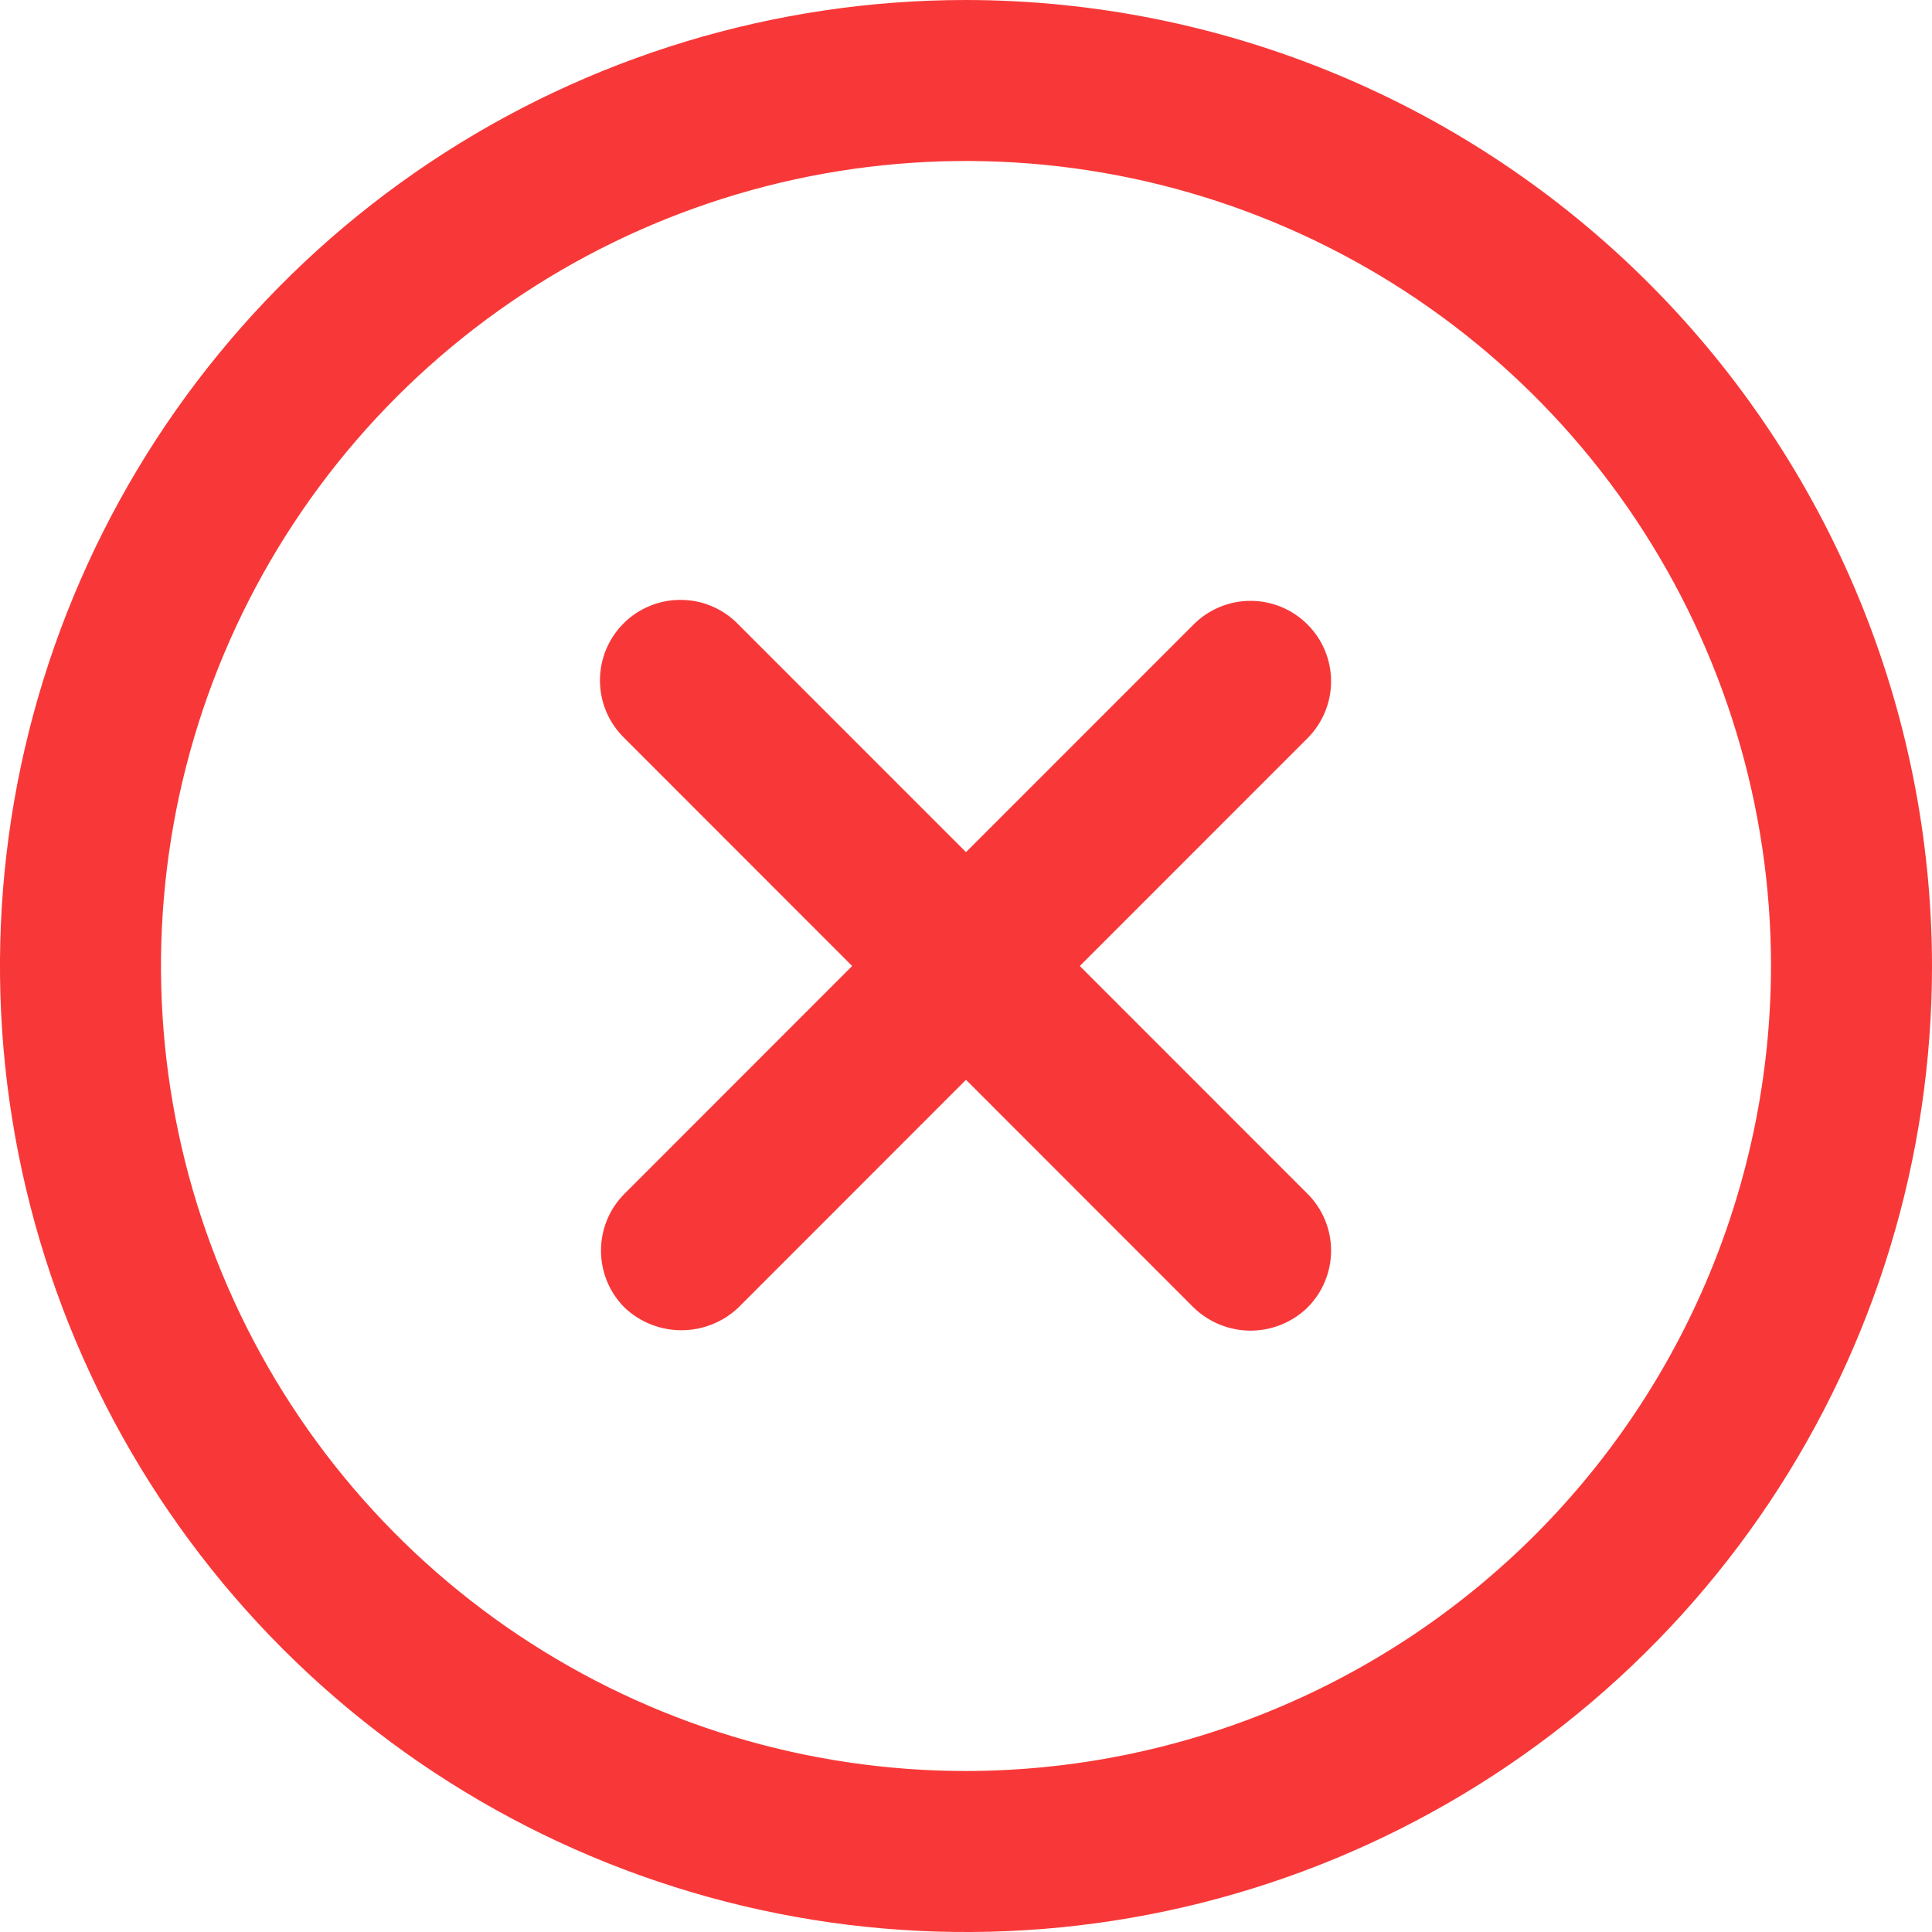 <svg width="30" height="30" viewBox="0 0 30 30" fill="none" xmlns="http://www.w3.org/2000/svg">
<g clip-path="url(#clip0_43751_51619)">
<path d="M15 0C12.033 0 9.133 0.88 6.666 2.528C4.2 4.176 2.277 6.519 1.142 9.26C0.006 12.001 -0.291 15.017 0.288 17.926C0.867 20.836 2.296 23.509 4.393 25.607C6.491 27.704 9.164 29.133 12.074 29.712C14.983 30.291 17.999 29.994 20.74 28.858C23.481 27.723 25.824 25.8 27.472 23.334C29.12 20.867 30 17.967 30 15C29.996 11.023 28.414 7.21 25.602 4.398C22.79 1.586 18.977 0.004 15 0ZM15 27.5C12.528 27.5 10.111 26.767 8.055 25.393C6 24.02 4.398 22.068 3.452 19.784C2.505 17.5 2.258 14.986 2.74 12.561C3.223 10.137 4.413 7.909 6.161 6.161C7.909 4.413 10.137 3.223 12.561 2.74C14.986 2.258 17.5 2.505 19.784 3.452C22.068 4.398 24.02 6 25.393 8.055C26.767 10.111 27.5 12.528 27.5 15C27.496 18.314 26.178 21.491 23.835 23.835C21.491 26.178 18.314 27.496 15 27.5Z" fill="#F83838"/>
<path d="M20.302 9.696C20.068 9.462 19.75 9.33 19.419 9.33C19.087 9.33 18.769 9.462 18.535 9.696L15 13.232L11.465 9.696C11.35 9.577 11.212 9.481 11.059 9.416C10.907 9.35 10.743 9.316 10.577 9.315C10.411 9.313 10.246 9.345 10.093 9.408C9.939 9.47 9.799 9.563 9.682 9.681C9.565 9.798 9.472 9.938 9.409 10.091C9.346 10.245 9.315 10.409 9.316 10.575C9.317 10.741 9.352 10.905 9.417 11.058C9.483 11.21 9.578 11.348 9.698 11.464L13.232 15L9.698 18.536C9.463 18.77 9.332 19.088 9.332 19.42C9.332 19.751 9.463 20.069 9.698 20.304C9.936 20.53 10.252 20.656 10.581 20.656C10.91 20.656 11.226 20.53 11.465 20.304L15 16.767L18.535 20.304C18.772 20.533 19.089 20.662 19.419 20.662C19.749 20.662 20.066 20.533 20.302 20.304C20.537 20.069 20.669 19.751 20.669 19.42C20.669 19.088 20.537 18.77 20.302 18.536L16.767 15L20.302 11.464C20.537 11.229 20.669 10.911 20.669 10.58C20.669 10.248 20.537 9.93 20.302 9.696Z" fill="#F83838"/>
</g>
<defs>
<clipPath id="clip0_43751_51619">
<rect width="30" height="30" fill="white"/>
</clipPath>
</defs>
</svg>
